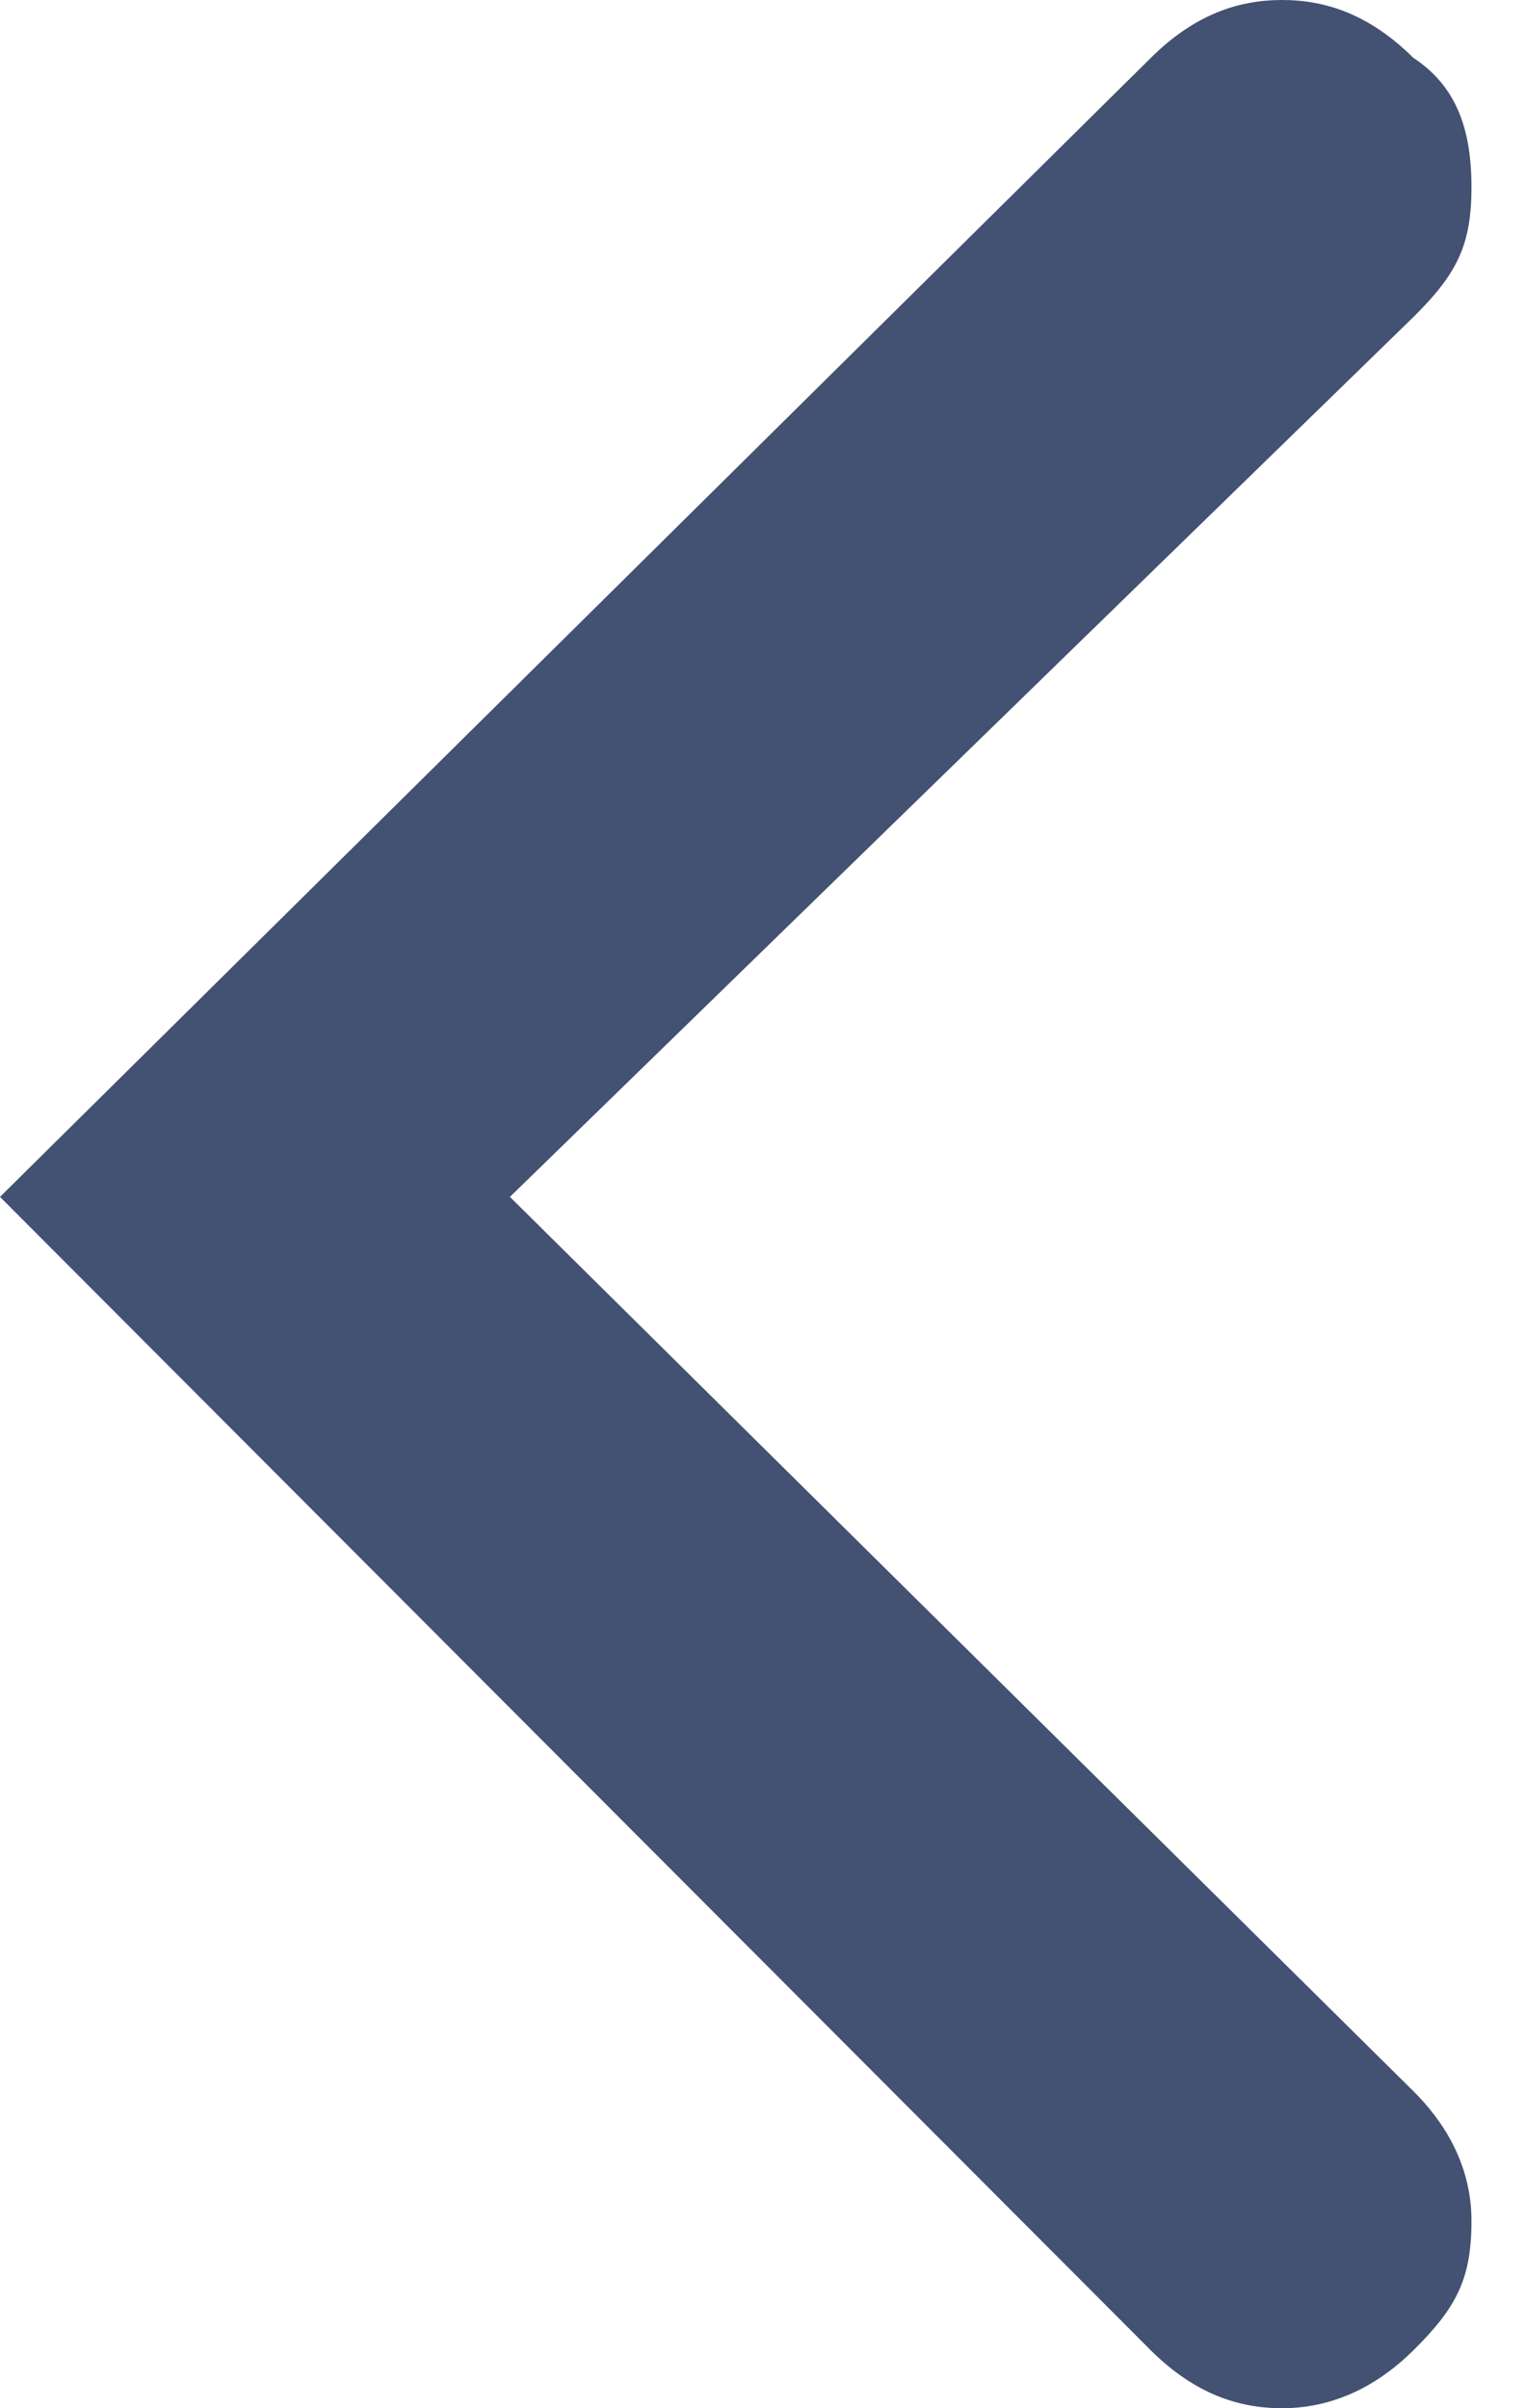 <svg width="19" height="30" viewBox="0 0 19 30" fill="none" xmlns="http://www.w3.org/2000/svg">
<path d="M0 14.91L14.34 0.719C14.884 0.18 15.429 0 15.974 0C16.518 0 17.063 0.18 17.607 0.719C18.152 1.078 18.333 1.617 18.333 2.335C18.333 3.054 18.152 3.413 17.607 3.952L6.353 14.91L17.607 26.048C17.97 26.407 18.333 26.946 18.333 27.665C18.333 28.383 18.152 28.742 17.607 29.281C17.244 29.641 16.7 30 15.974 30C15.429 30 14.884 29.82 14.34 29.281L0 14.91Z" fill="#435172"/>
</svg>
